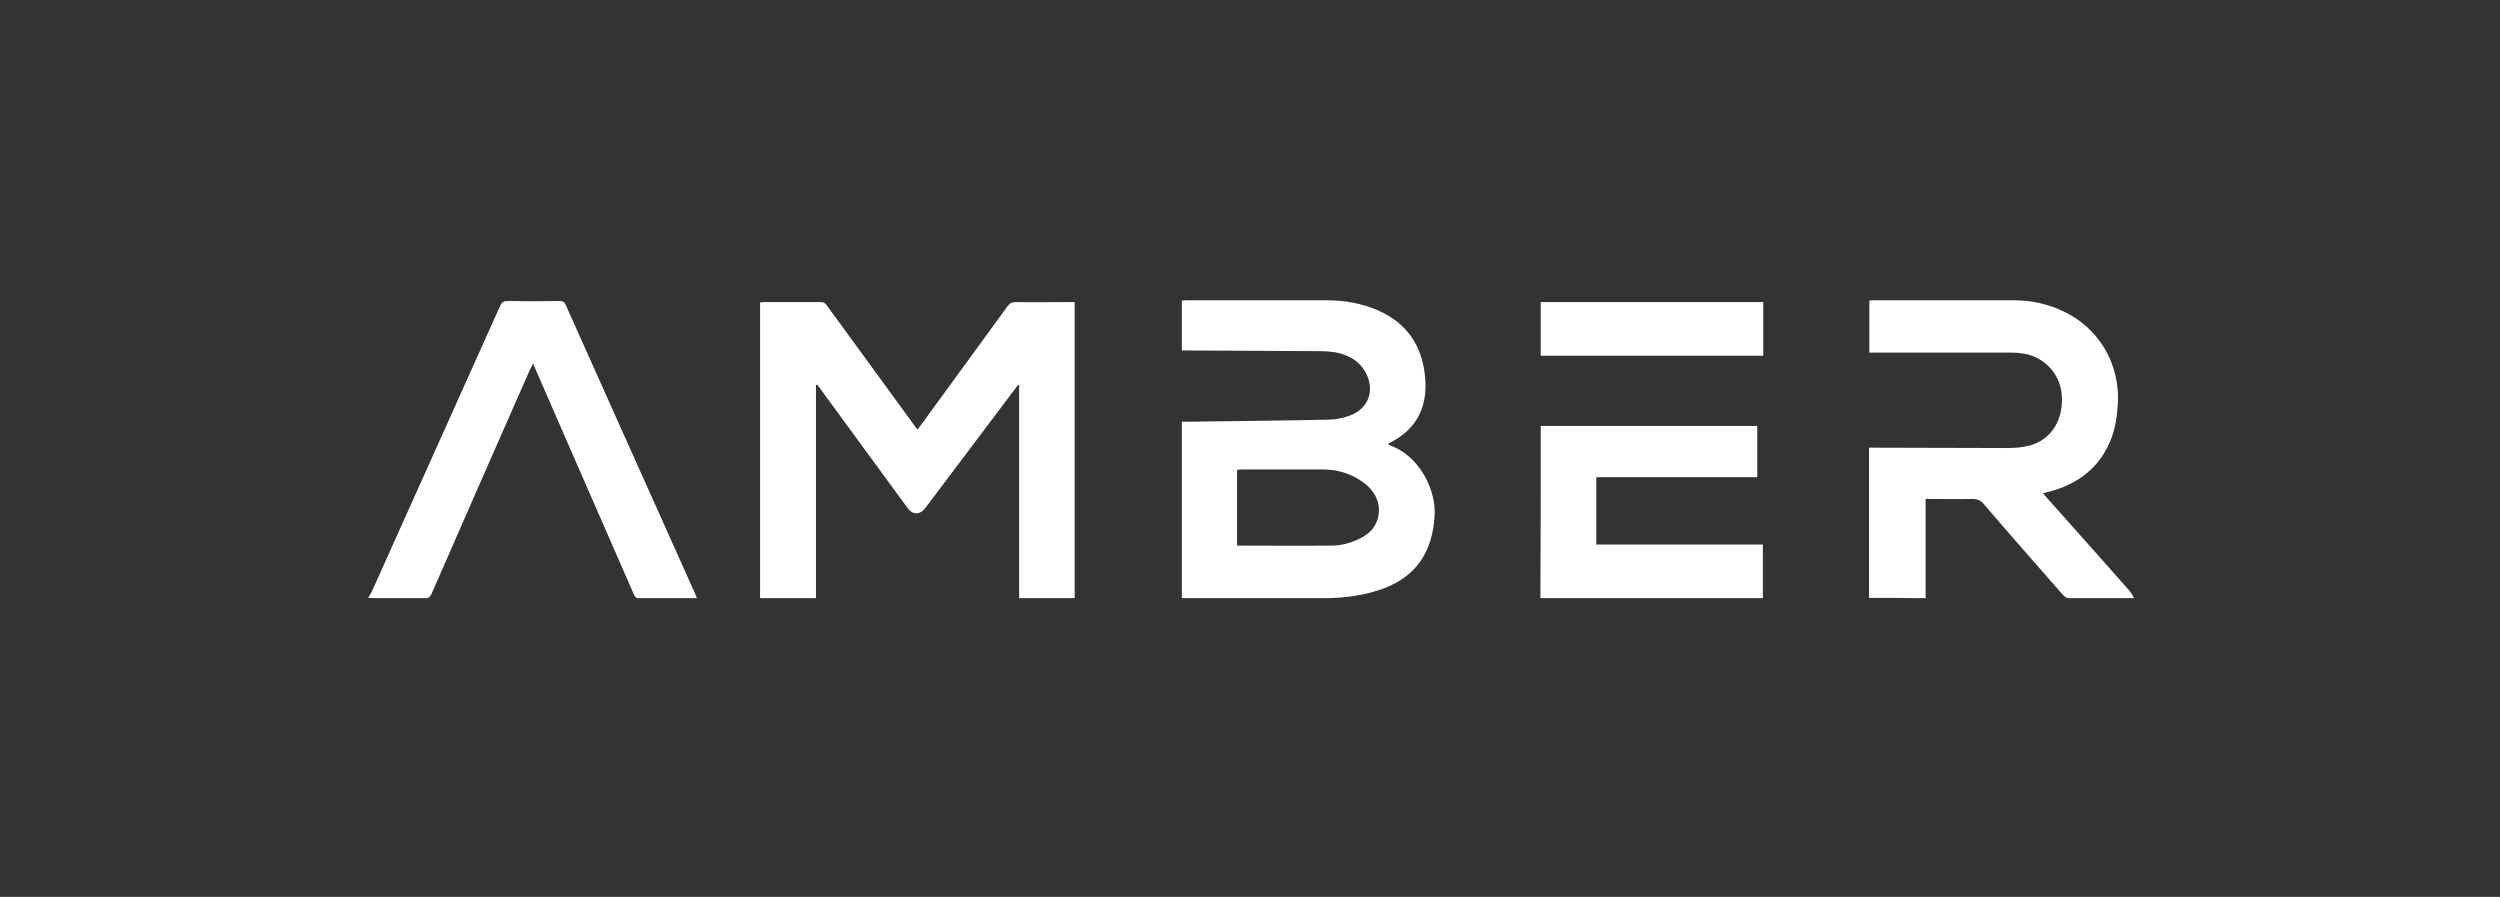 <svg width="223" height="80" viewBox="0 0 223 80" fill="none" xmlns="http://www.w3.org/2000/svg">
<rect x="0" y="0" width="223" height="80" fill="#333333" stroke="none"/>
<g clip-path="url(#clip0_13516_8346)">
<path d="M156.747 37.993V42.564H142.388V48.574H157.249V53.489H137.402C137.434 48.355 137.434 43.221 137.434 37.993H156.747ZM49.896 26.849C50.178 26.849 50.335 26.911 50.461 27.193C54.317 35.833 58.205 44.474 62.061 53.082C62.093 53.176 62.124 53.27 62.187 53.427H60.211C59.208 53.427 58.236 53.395 57.233 53.427C56.857 53.427 56.669 53.333 56.512 52.957C54.223 47.729 51.934 42.47 49.645 37.242C48.956 35.677 48.266 34.08 47.545 32.421C47.451 32.64 47.388 32.765 47.294 32.922C44.347 39.59 41.431 46.258 38.515 52.926C38.358 53.27 38.202 53.395 37.794 53.395C36.465 53.37 35.155 53.385 33.834 53.36L32.84 53.333C32.934 53.176 33.029 53.02 33.123 52.863C36.948 44.348 40.773 35.833 44.598 27.318C44.754 26.974 44.911 26.849 45.319 26.849C46.855 26.88 48.391 26.88 49.896 26.849ZM73.16 26.943C73.474 26.943 73.63 27.037 73.787 27.287C76.358 30.825 78.929 34.331 81.5 37.868C81.594 37.993 81.688 38.15 81.845 38.306C81.97 38.15 82.064 38.025 82.159 37.899C84.73 34.362 87.3 30.856 89.871 27.318C90.091 27.037 90.279 26.943 90.624 26.943C92.191 26.974 93.79 26.943 95.358 26.943H95.86V53.427H90.906V34.393C90.875 34.362 90.843 34.362 90.812 34.331C90.718 34.456 90.624 34.581 90.53 34.706C87.865 38.244 85.2 41.781 82.535 45.319C82.064 45.945 81.375 45.945 80.936 45.287C78.365 41.75 75.763 38.244 73.192 34.706C73.097 34.581 73.003 34.425 72.878 34.299C72.847 34.331 72.815 34.331 72.784 34.362V53.427H67.799V26.974C67.924 26.974 68.081 26.943 68.207 26.943H73.16ZM179.634 26.786C181.171 26.786 182.645 27.099 184.024 27.757C187.191 29.228 189.103 32.421 188.915 35.959C188.852 37.086 188.696 38.181 188.289 39.214C187.285 41.719 185.373 43.159 182.833 43.847C182.645 43.879 182.487 43.941 182.238 44.004C182.487 44.286 182.676 44.536 182.896 44.755C185.278 47.416 187.63 50.077 190.012 52.769C190.138 52.926 190.233 53.145 190.389 53.395H184.682C184.463 53.395 184.212 53.27 184.056 53.114C181.673 50.39 179.29 47.698 176.938 44.943C176.657 44.63 176.374 44.505 175.966 44.505C174.587 44.536 173.176 44.505 171.765 44.505V53.364C170.041 53.333 168.411 53.333 166.718 53.333V39.934H167.281C171.201 39.934 175.12 39.965 179.071 39.965C179.76 39.965 180.482 39.903 181.14 39.715C183.052 39.152 184.118 37.336 183.899 35.113C183.71 33.235 182.238 31.732 180.294 31.513C179.885 31.451 179.447 31.451 179.039 31.451H166.749V26.817C166.843 26.817 166.969 26.786 167.062 26.786H179.634ZM118.371 26.786C119.97 26.786 121.538 27.068 123.011 27.725C125.551 28.884 126.868 30.887 127.119 33.642C127.369 36.365 126.335 38.369 123.795 39.59C123.858 39.653 123.921 39.684 123.952 39.715C126.711 40.685 128.122 43.816 127.965 46.039C127.777 49.107 126.429 51.329 123.513 52.456C122.666 52.769 121.757 53.02 120.879 53.145C119.907 53.301 118.904 53.364 117.932 53.364H105.422V37.618H105.987C110.219 37.555 114.452 37.524 118.653 37.43C119.249 37.398 119.876 37.273 120.44 37.054C122.039 36.459 122.635 34.894 121.883 33.36C121.318 32.202 120.284 31.638 119.061 31.419C118.653 31.357 118.214 31.325 117.807 31.325C113.856 31.294 109.937 31.294 105.987 31.263H105.422V26.817C105.548 26.817 105.642 26.786 105.767 26.786H118.371ZM118.026 41.875H110.784C110.627 41.875 110.502 41.906 110.345 41.906V48.668C113.198 48.668 115.957 48.7 118.747 48.668C119.688 48.668 120.566 48.418 121.412 47.98C122.133 47.604 122.666 47.072 122.886 46.289C123.231 45.099 122.792 43.941 121.695 43.096C120.628 42.282 119.374 41.875 118.026 41.875ZM157.28 26.943V31.732H137.434V26.943H157.28Z" fill="white" style="fill:white;fill-opacity:1;"/>
</g>
<defs>
<clipPath id="clip0_13516_8346">
<rect width="157.548" height="26.703" fill="white" style="fill:white;fill-opacity:1;" transform="translate(32.84 26.648)"/>
</clipPath>
</defs>
</svg>
